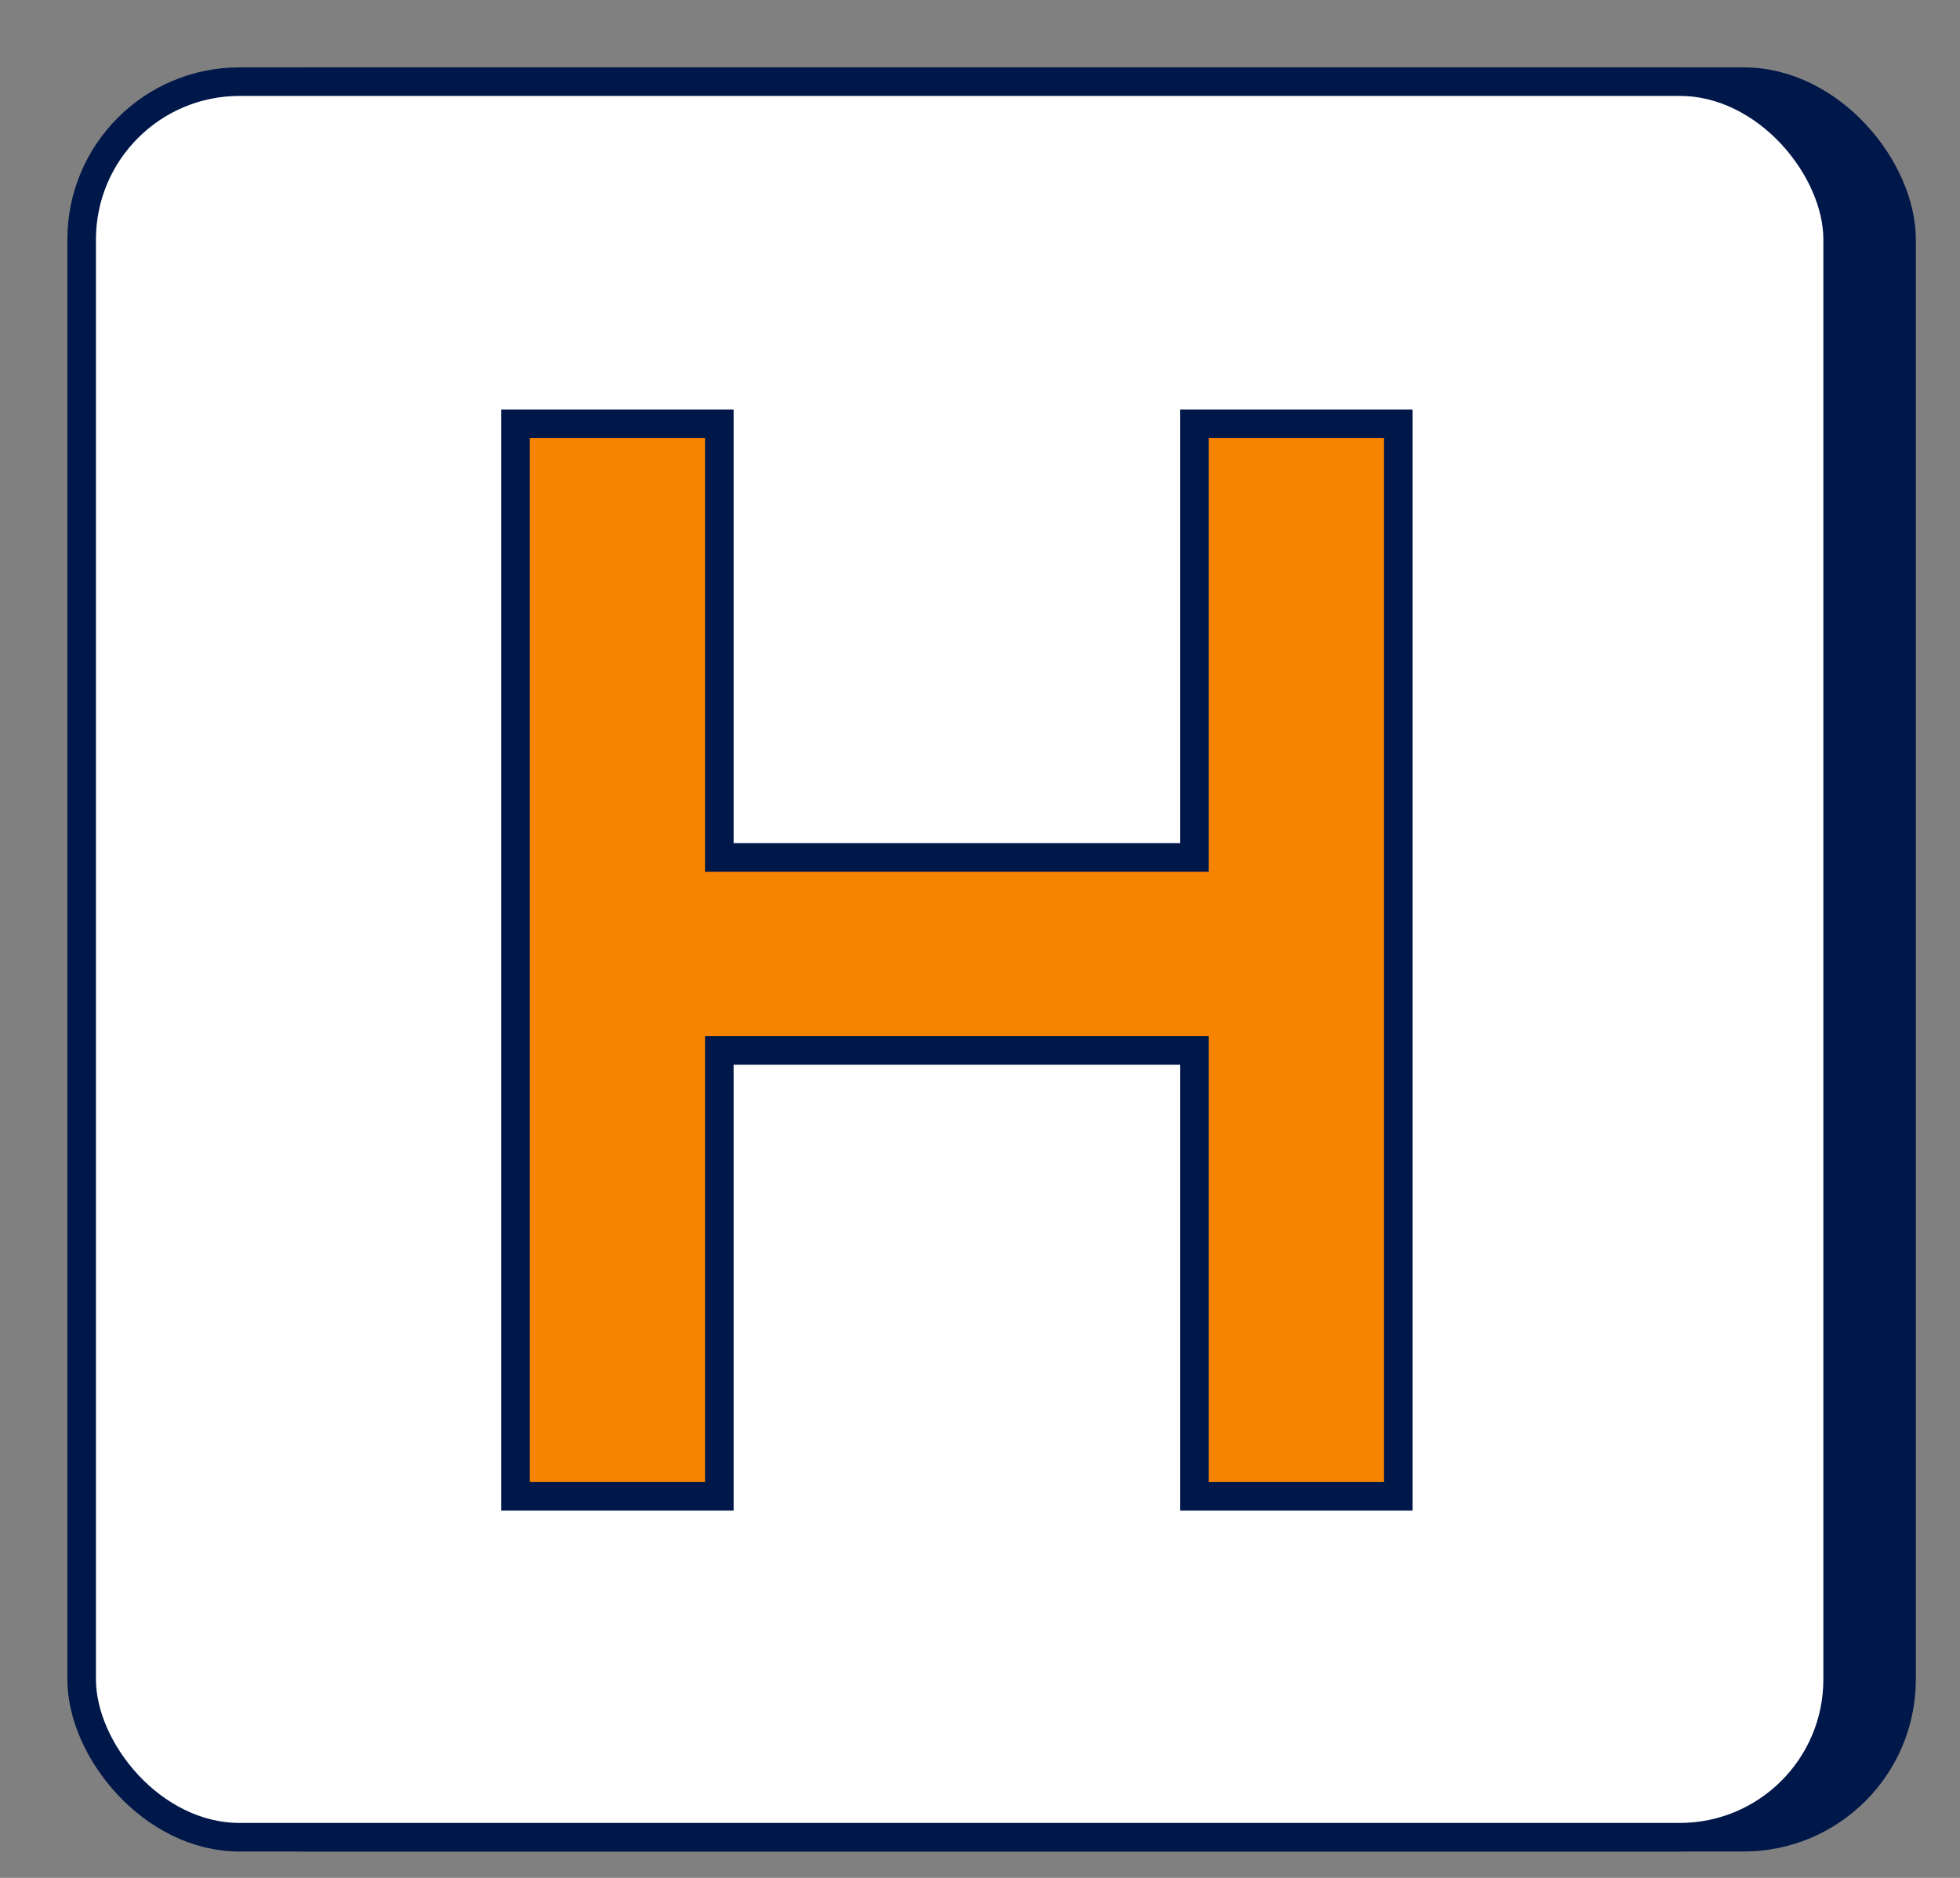 <?xml version="1.0" encoding="utf-8"?>
<svg xmlns="http://www.w3.org/2000/svg" fill="none" height="100%" overflow="visible" preserveAspectRatio="none" style="display: block;" viewBox="0 0 24 23" width="100%">
<rect x="0" y="0" width="24" height="23" fill="#808080" stroke="none"/>
<g id="Group 403918500">
<g id="Group 403918474">
<rect fill="#001749" height="21.502" id="Rectangle 1938" rx="1.933" stroke="#001749" stroke-width="0.35" width="21.502" x="1.782" y="1"/>
<g id="Group 403918471">
<rect fill="white" height="21.502" id="Rectangle 1936" rx="1.933" stroke="#001749" stroke-width="0.35" width="21.502" x="1" y="1"/>
</g>
</g>
<path d="M6.312 18.327H8.808V12.866H14.625V18.327H17.121V5.191H14.625V10.502H8.808V5.191H6.312V18.327Z" fill="#F78400" id="H" stroke="#001749" stroke-width="0.35"/>
</g>
</svg>